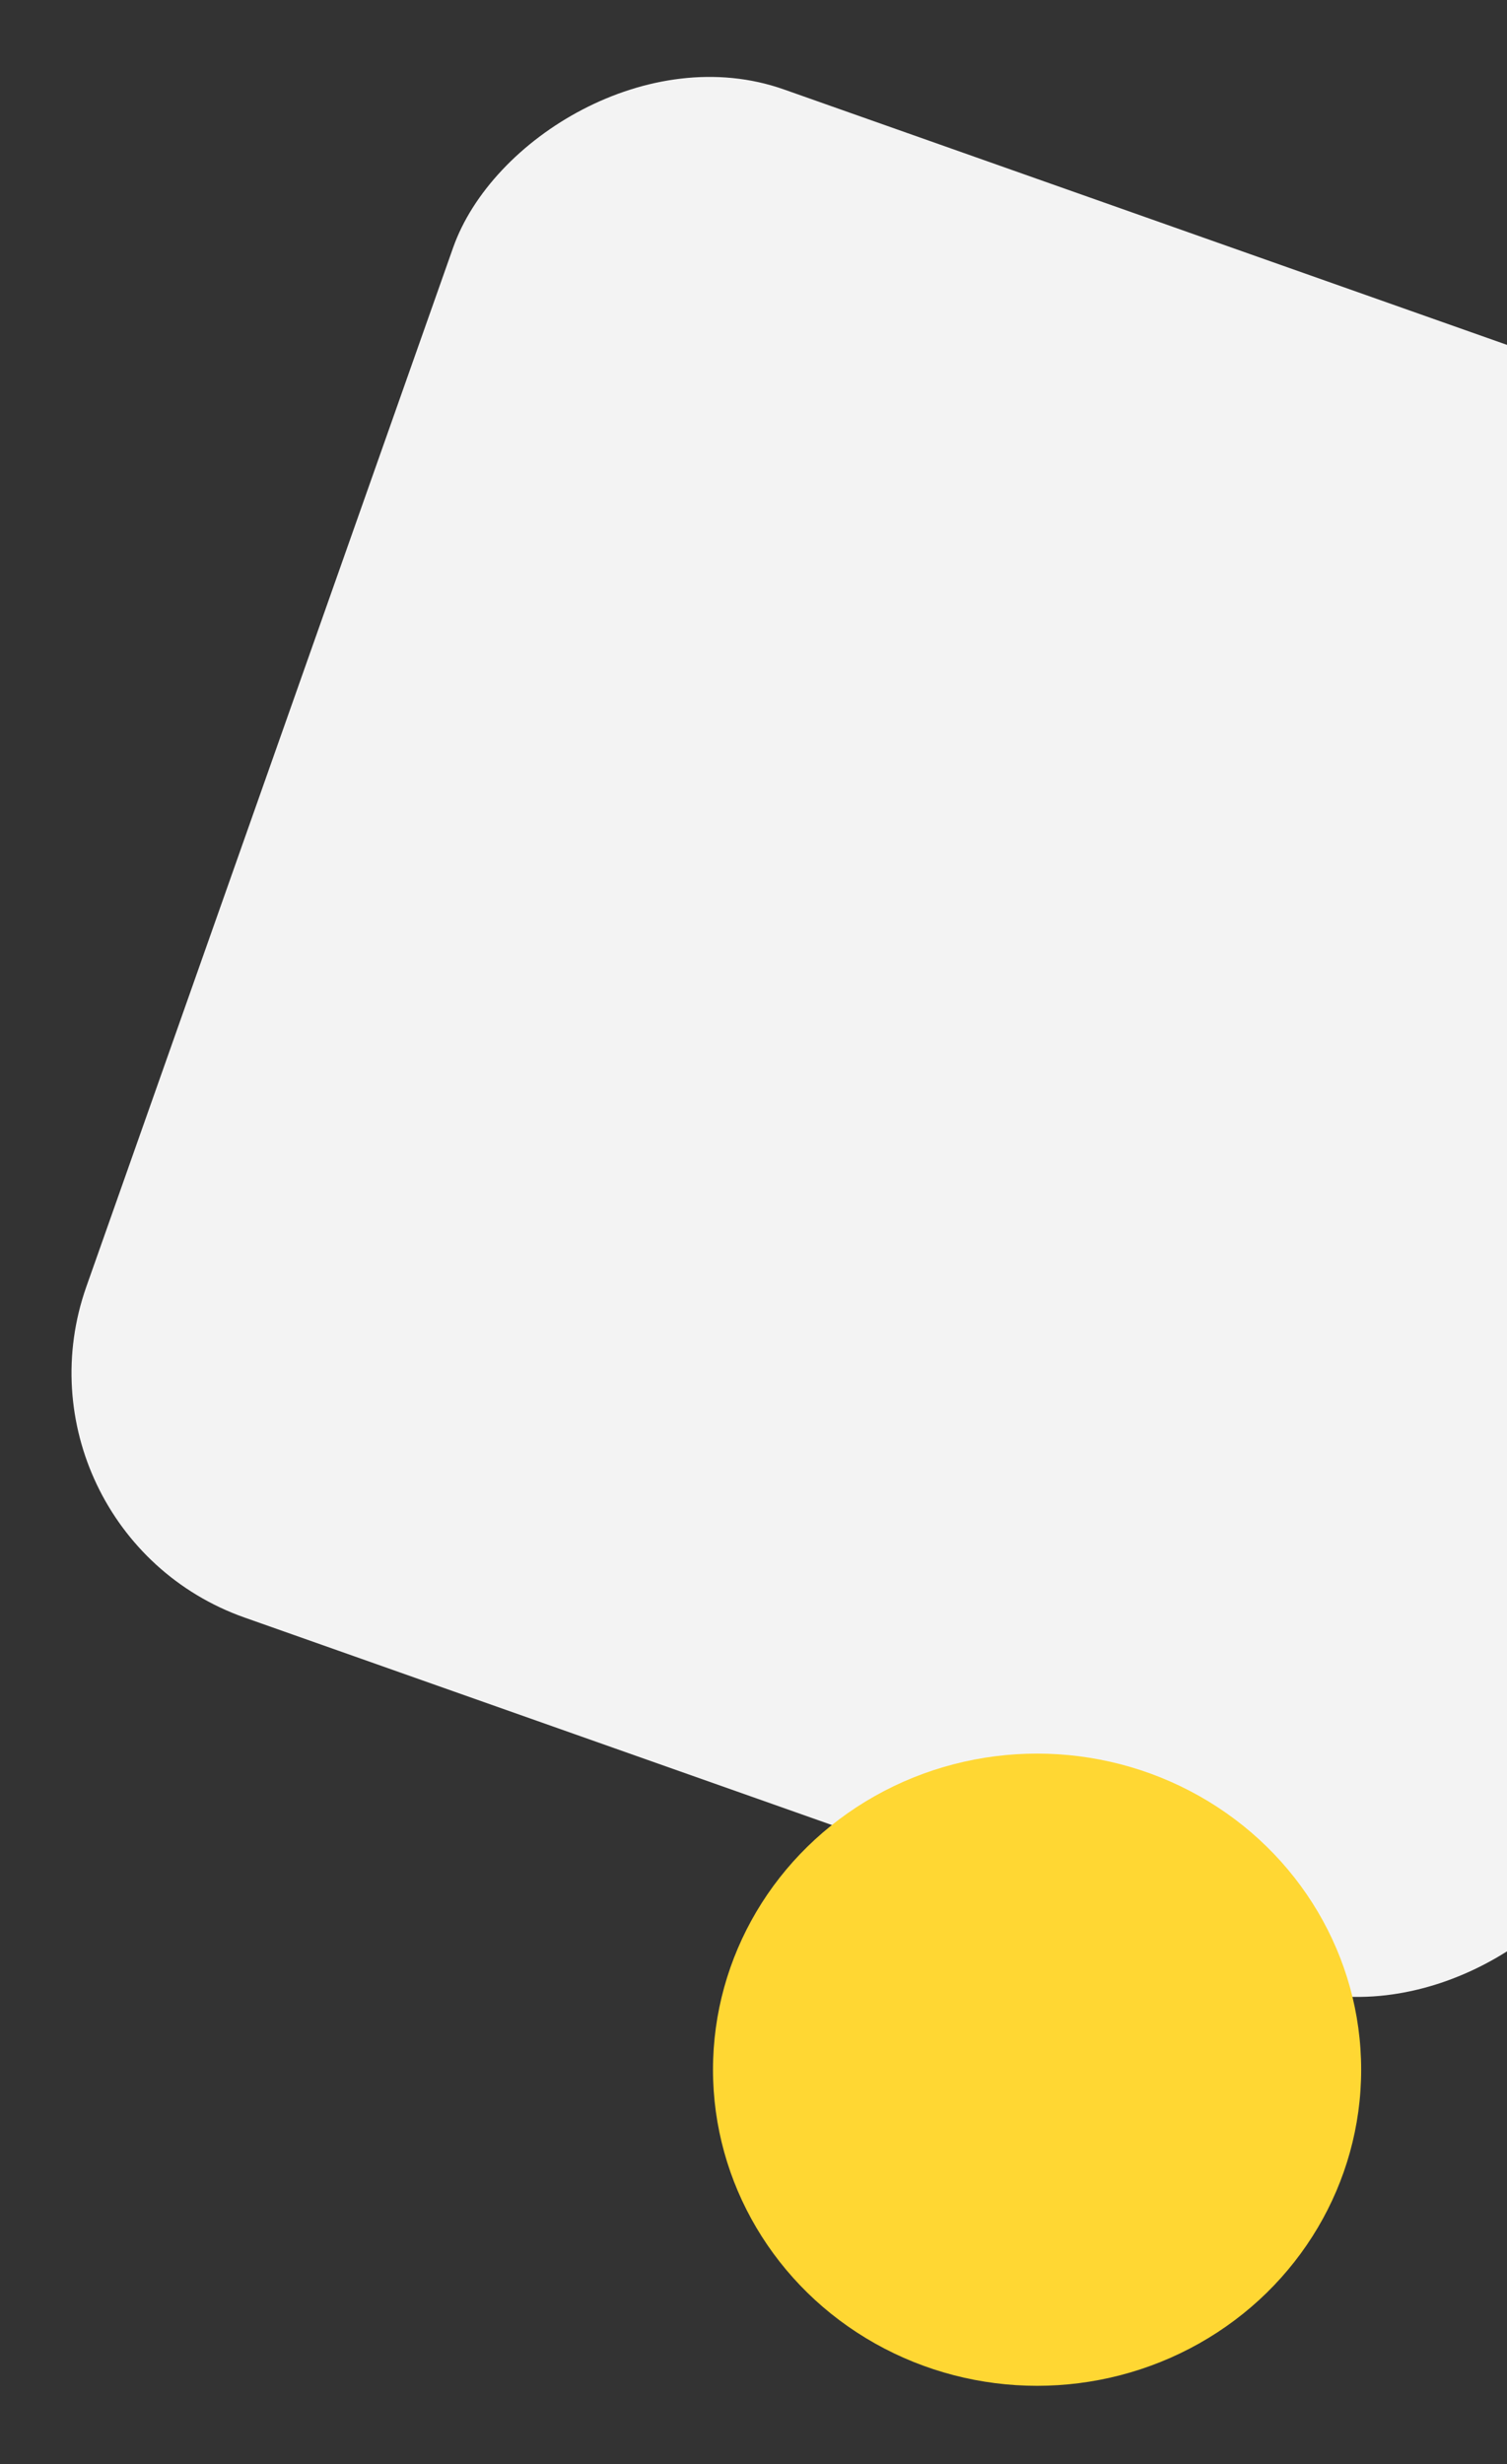 <svg width="93" height="152" viewBox="0 0 93 152" fill="none" xmlns="http://www.w3.org/2000/svg">
<rect x="0" y="0" width="93" height="152" fill="#333333" stroke="none"/>
<rect width="99.963" height="99.963" rx="16" transform="matrix(-0.943 -0.333 -0.333 0.943 127.555 33.477)" fill="#F3F3F3"/>
<ellipse cx="64" cy="127.676" rx="20" ry="19.5" transform="rotate(180 64 127.676)" fill="#FFD733"/>
</svg>
